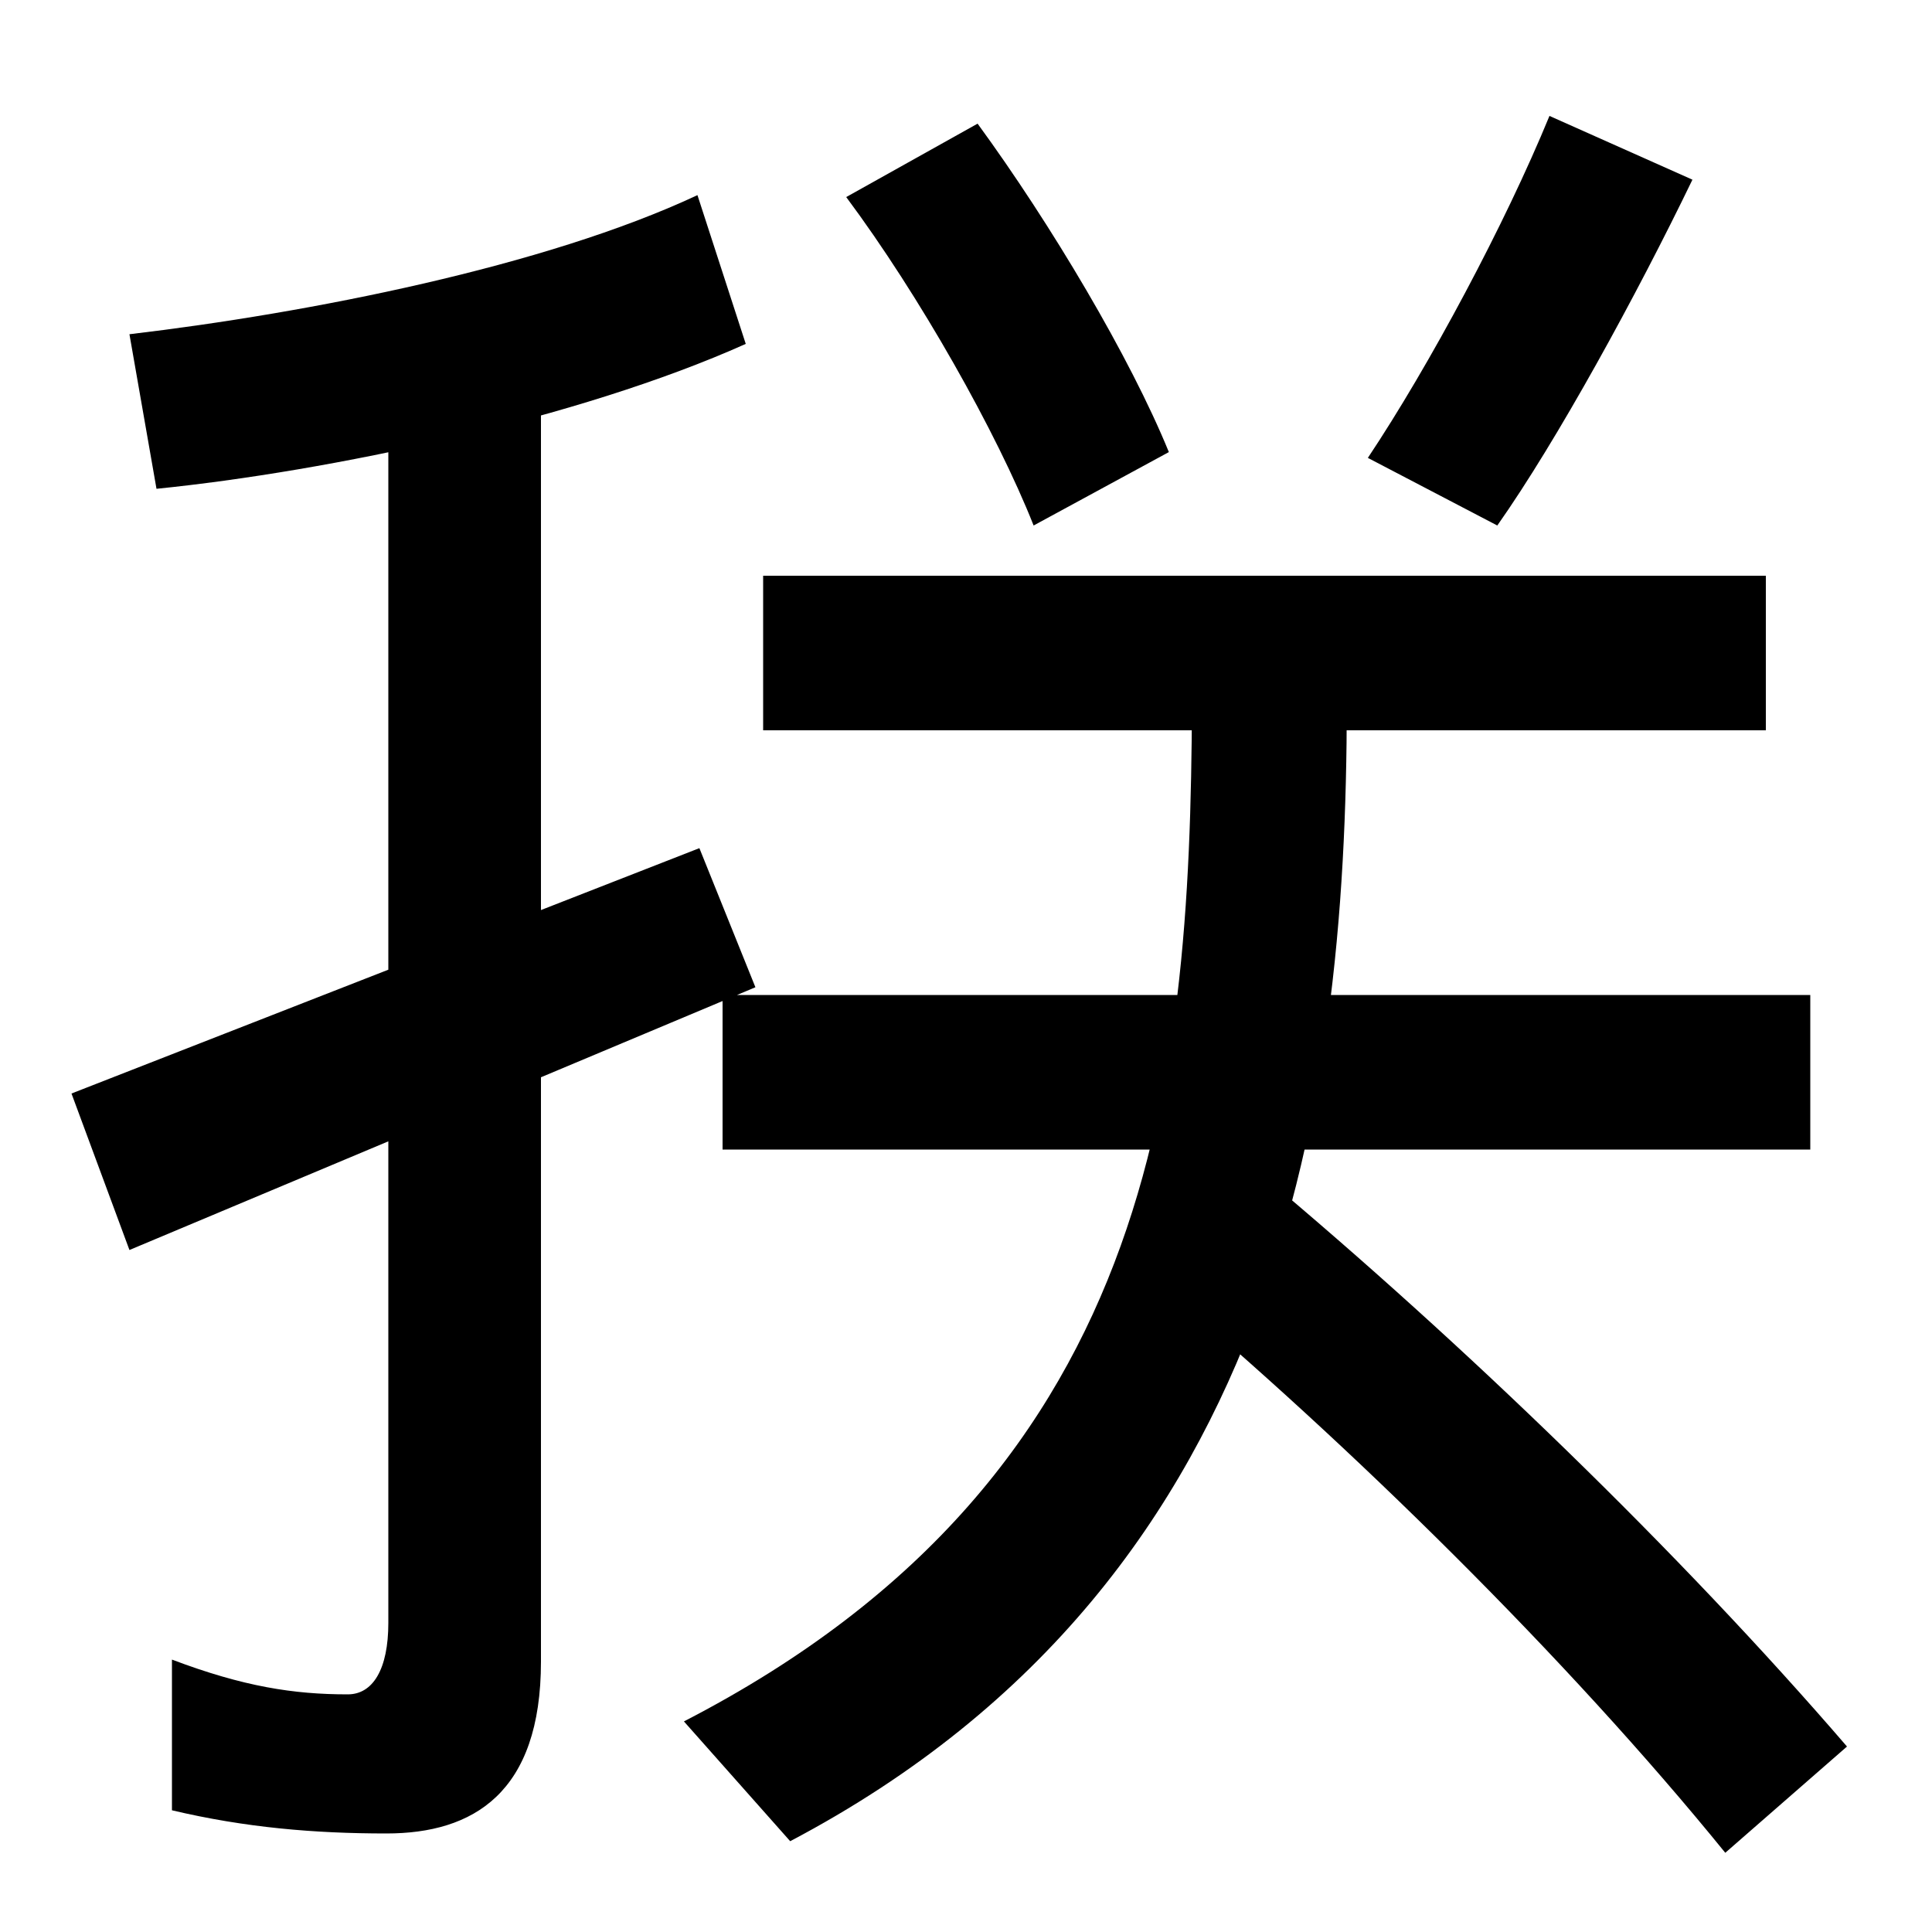 <svg xmlns="http://www.w3.org/2000/svg" width="1000" height="1000"><path d="M362 441 37 314 67 233 391 369ZM200 -69C245 -69 280 -48 280 20V701H201V40C201 16 193 3 180 3C152 3 126 7 89 21V-57C127 -66 163 -69 200 -69ZM67 707 81 627C170 636 299 663 386 702L361 779C282 742 160 718 67 707ZM535 608 605 646C585 695 544 764 506 816L438 778C476 727 516 656 535 608ZM708 643 775 608C806 652 847 727 876 787L802 820C779 764 740 691 708 643ZM395 582V502H914V582ZM354 -11 409 -73C671 65 699 327 697 535H617C617 333 606 119 354 -11ZM893 -79 956 -24C869 77 757 185 653 272L599 216C699 132 811 22 893 -79ZM374 285H937V365H374Z" transform="translate(0, 880) scale(1,-1)" /></svg>